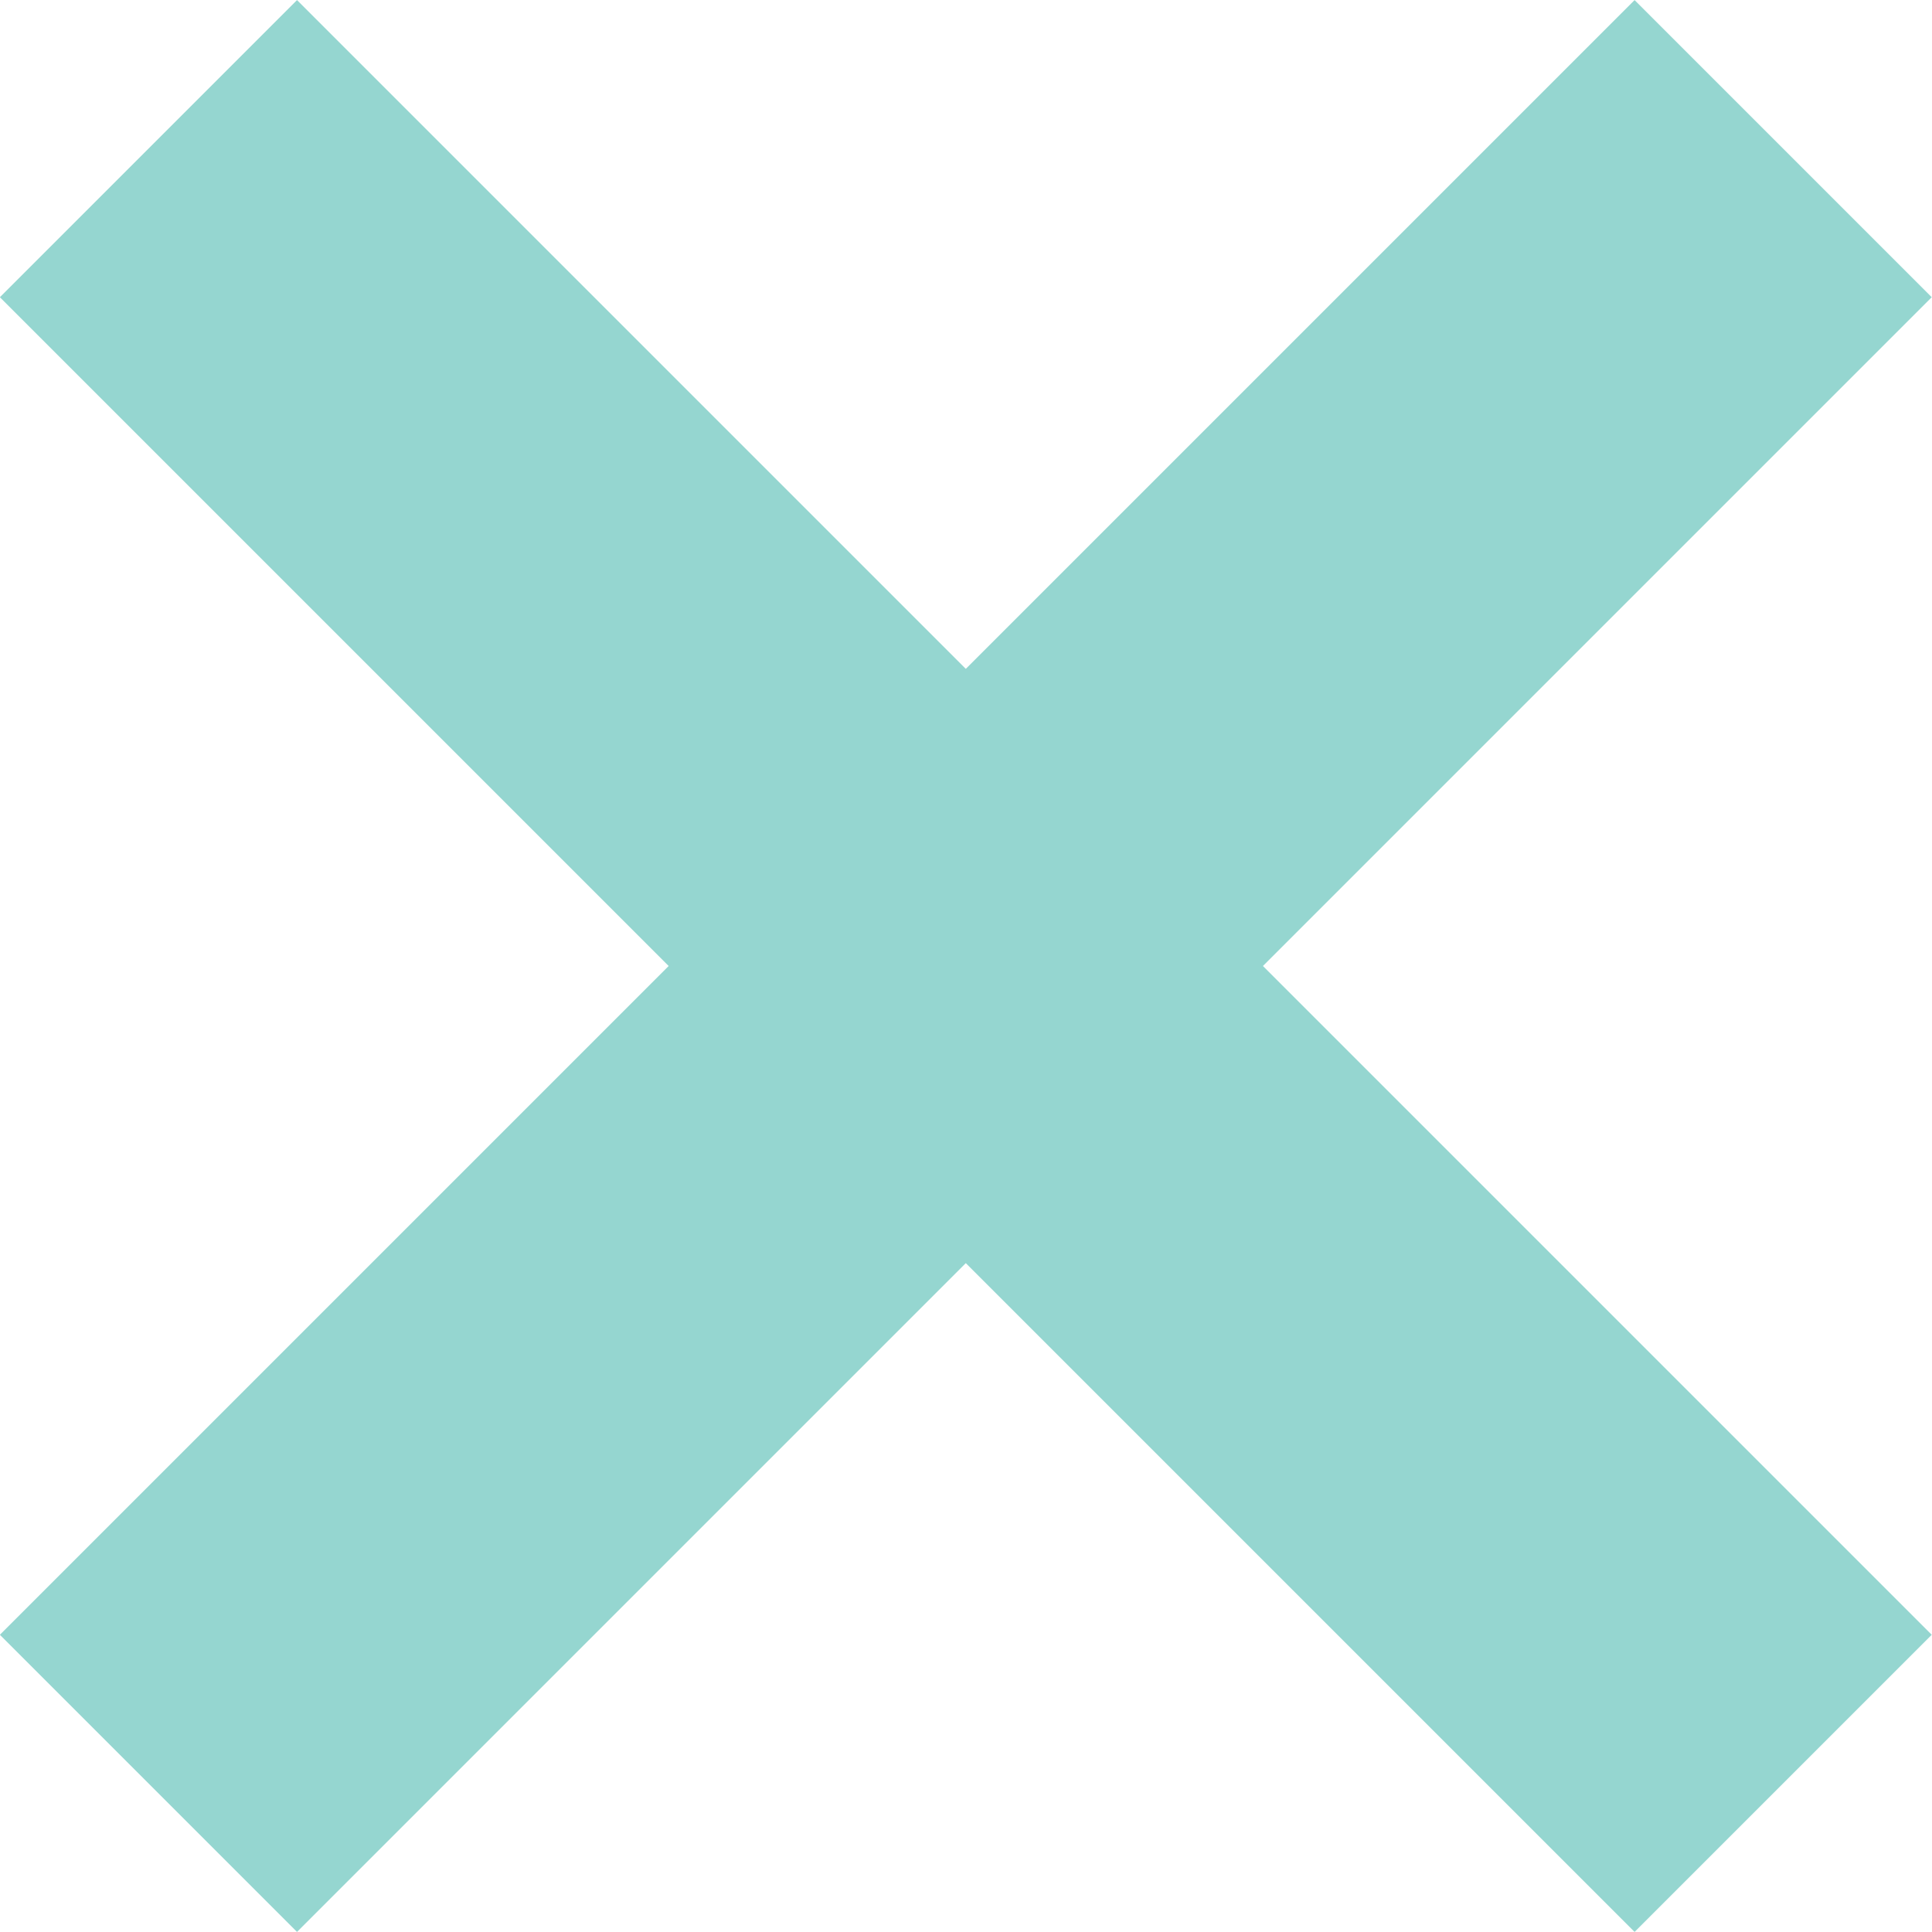 <svg xmlns="http://www.w3.org/2000/svg" viewBox="0 0 44 44"><defs><style>.cls-1{fill:#95d6d0;}</style></defs><title>ic_close_blue</title><g id="C[_2" data-name="C[ 2"><g id="C[_1-2" data-name="C[ 1"><rect class="cls-1" x="-4.33" y="17.21" width="52.65" height="9.57" transform="translate(-9.11 22) rotate(-45)"/><rect class="cls-1" x="17.21" y="-4.33" width="9.57" height="52.65" transform="translate(-9.11 22) rotate(-45)"/></g></g></svg>